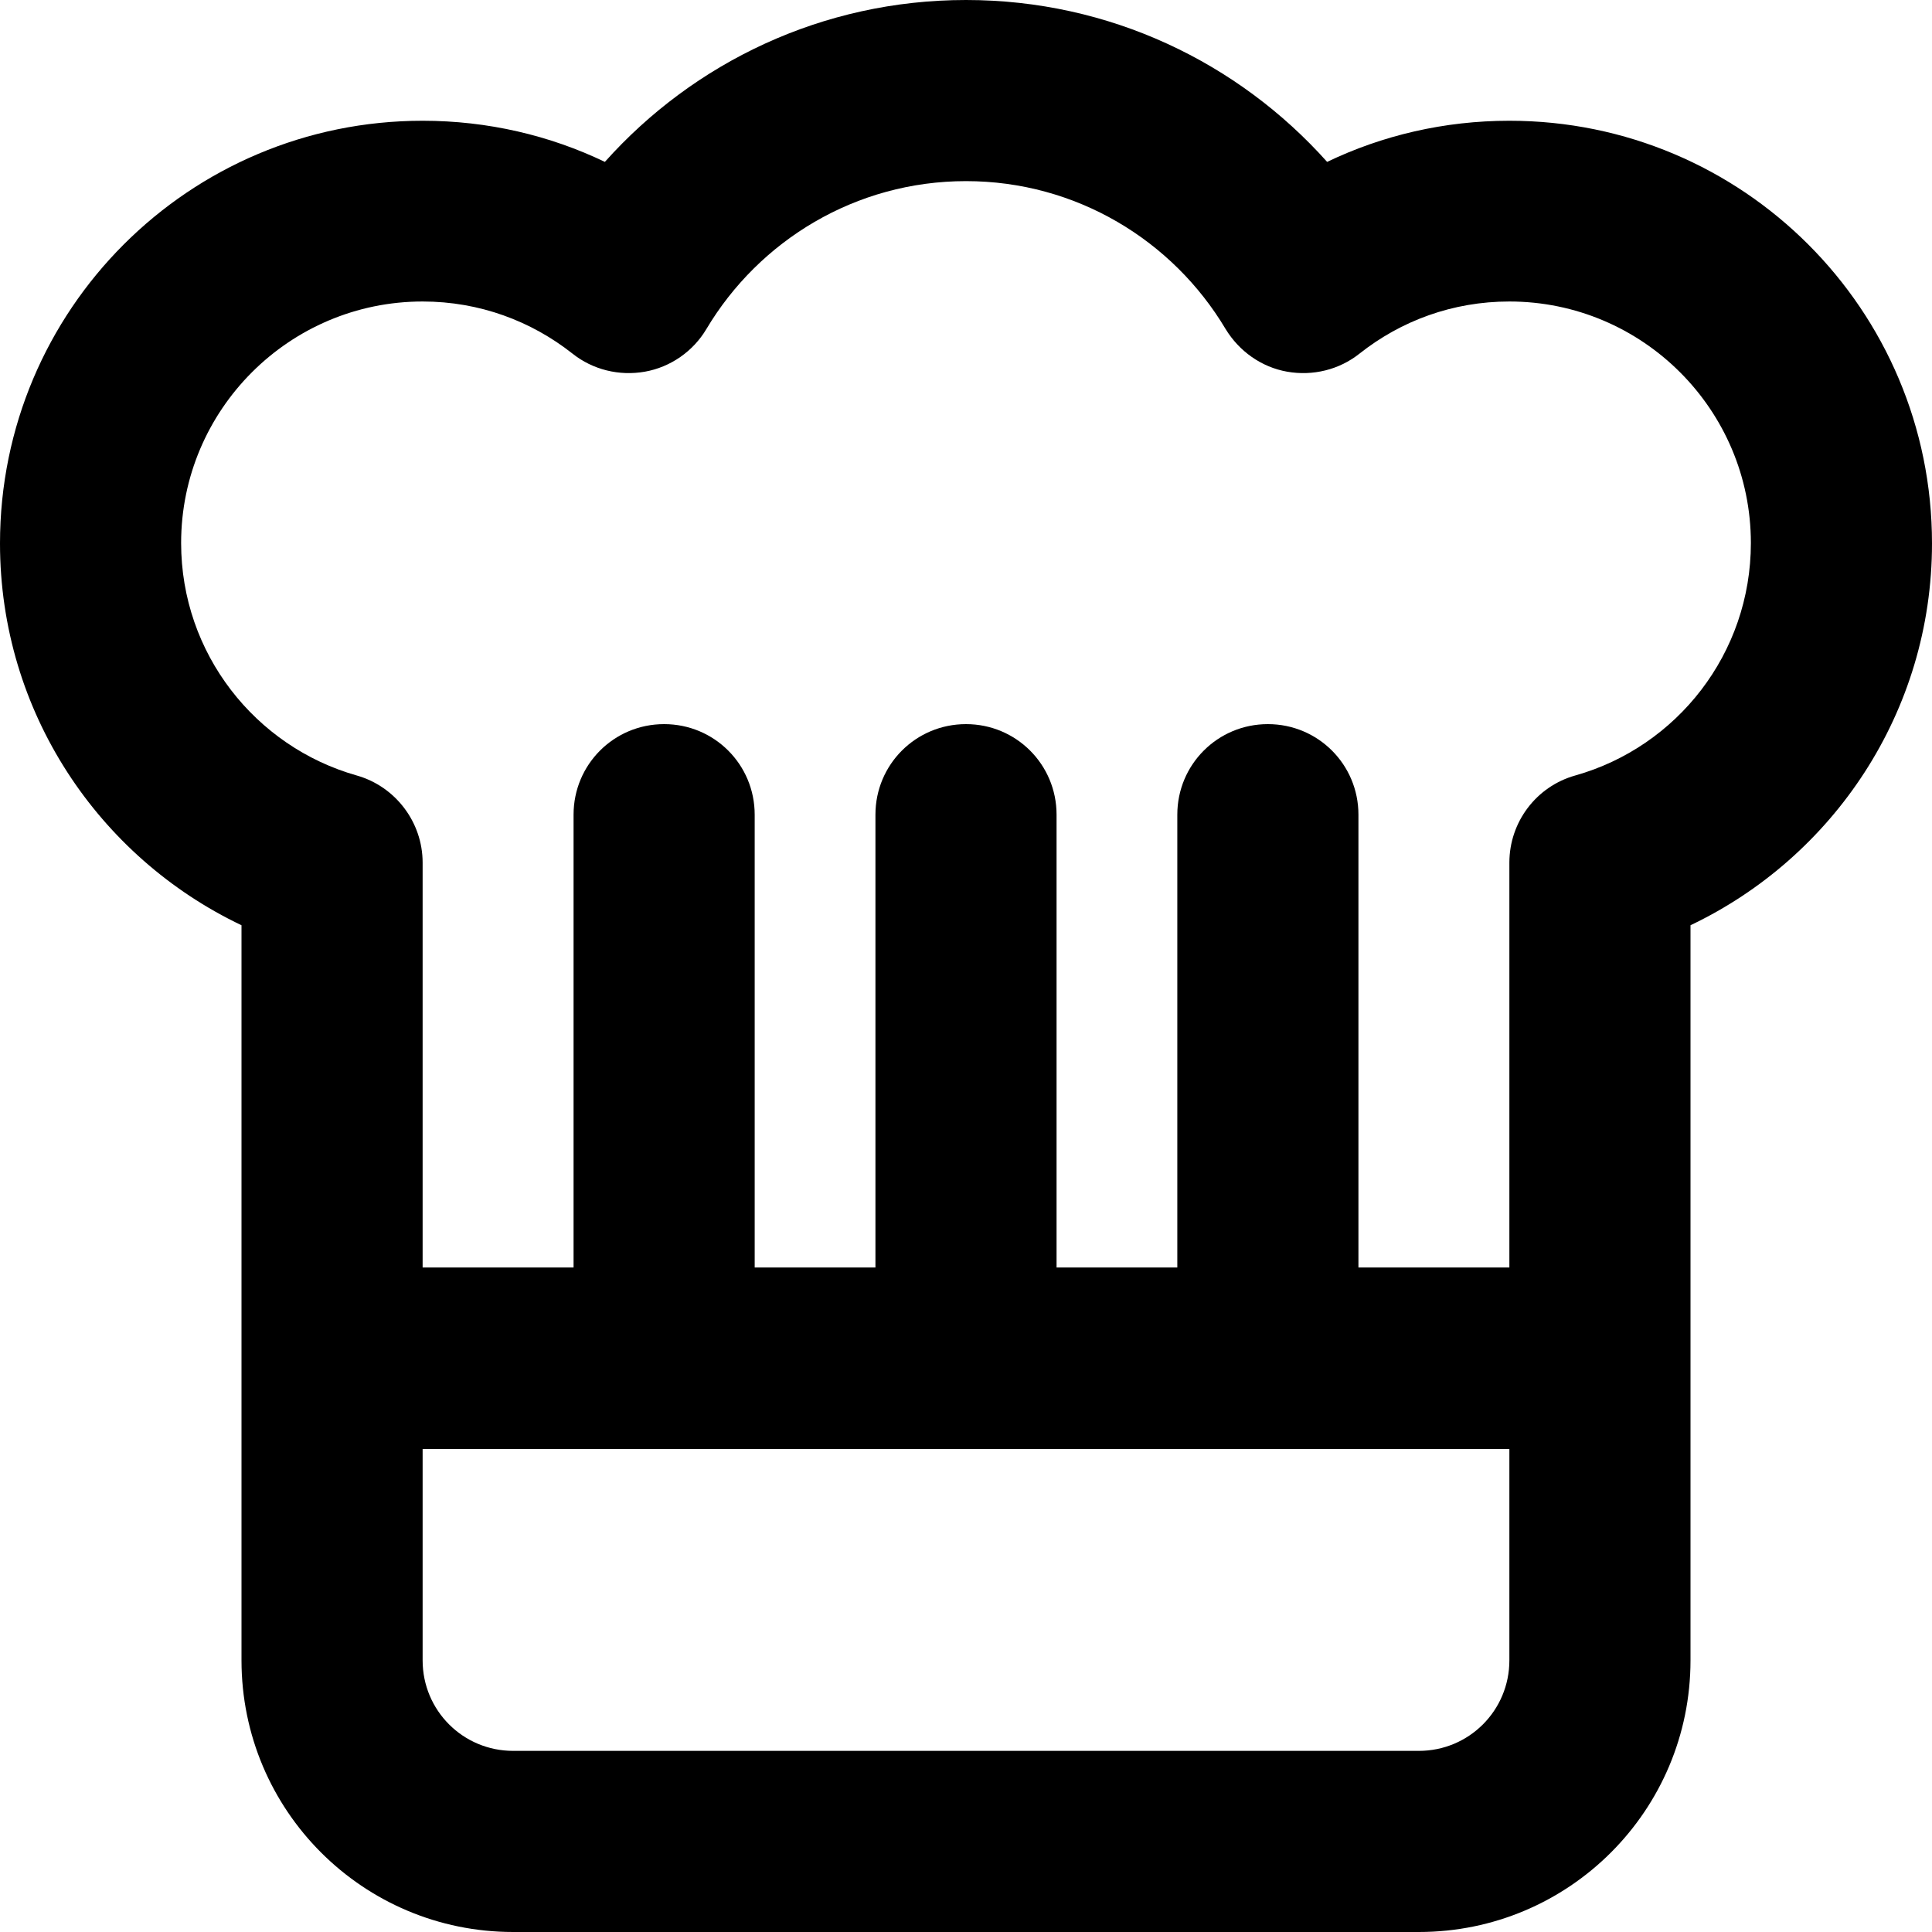 <svg xmlns="http://www.w3.org/2000/svg" viewBox="0 0 512 512"><!--! Font Awesome Pro 7.0.0 by @fontawesome - https://fontawesome.com License - https://fontawesome.com/license (Commercial License) Copyright 2025 Fonticons, Inc. --><path fill="currentColor" d="M256 48c-29.2 0-54.8 15.7-68.8 39.2-3.5 5.9-9.5 10.1-16.3 11.3s-13.8-.5-19.2-4.8c-10.9-8.6-24.6-13.8-39.7-13.8-35.3 0-64 28.7-64 64 0 29.3 19.7 54 46.5 61.6 10.3 2.9 17.5 12.4 17.5 23.1l0 107.3 40 0 0-120c0-13.3 10.7-24 24-24s24 10.7 24 24l0 120 32 0 0-120c0-13.3 10.7-24 24-24s24 10.7 24 24l0 120 32 0 0-120c0-13.3 10.7-24 24-24s24 10.7 24 24l0 120 40 0 0-107.3c0-10.7 7.1-20.2 17.5-23.1 26.9-7.6 46.5-32.3 46.5-61.6 0-35.3-28.7-64-64-64-15 0-28.7 5.1-39.7 13.8-5.4 4.3-12.4 6-19.2 4.8s-12.7-5.4-16.3-11.3C310.8 63.7 285.2 48 256 48zM400 384l-288 0 0 56c0 13.3 10.7 24 24 24l240 0c13.3 0 24-10.7 24-24l0-56zM160.3 42.9C183.8 16.6 217.9 0 256 0s72.2 16.6 95.7 42.9c14.6-7 31-10.9 48.3-10.9 61.9 0 112 50.1 112 112 0 44.7-26.2 83.2-64 101.2L448 440c0 39.8-32.2 72-72 72l-240 0c-39.8 0-72-32.2-72-72l0-194.8c-37.8-18-64-56.5-64-101.2 0-61.9 50.1-112 112-112 17.3 0 33.7 3.9 48.3 10.9z"/></svg>
